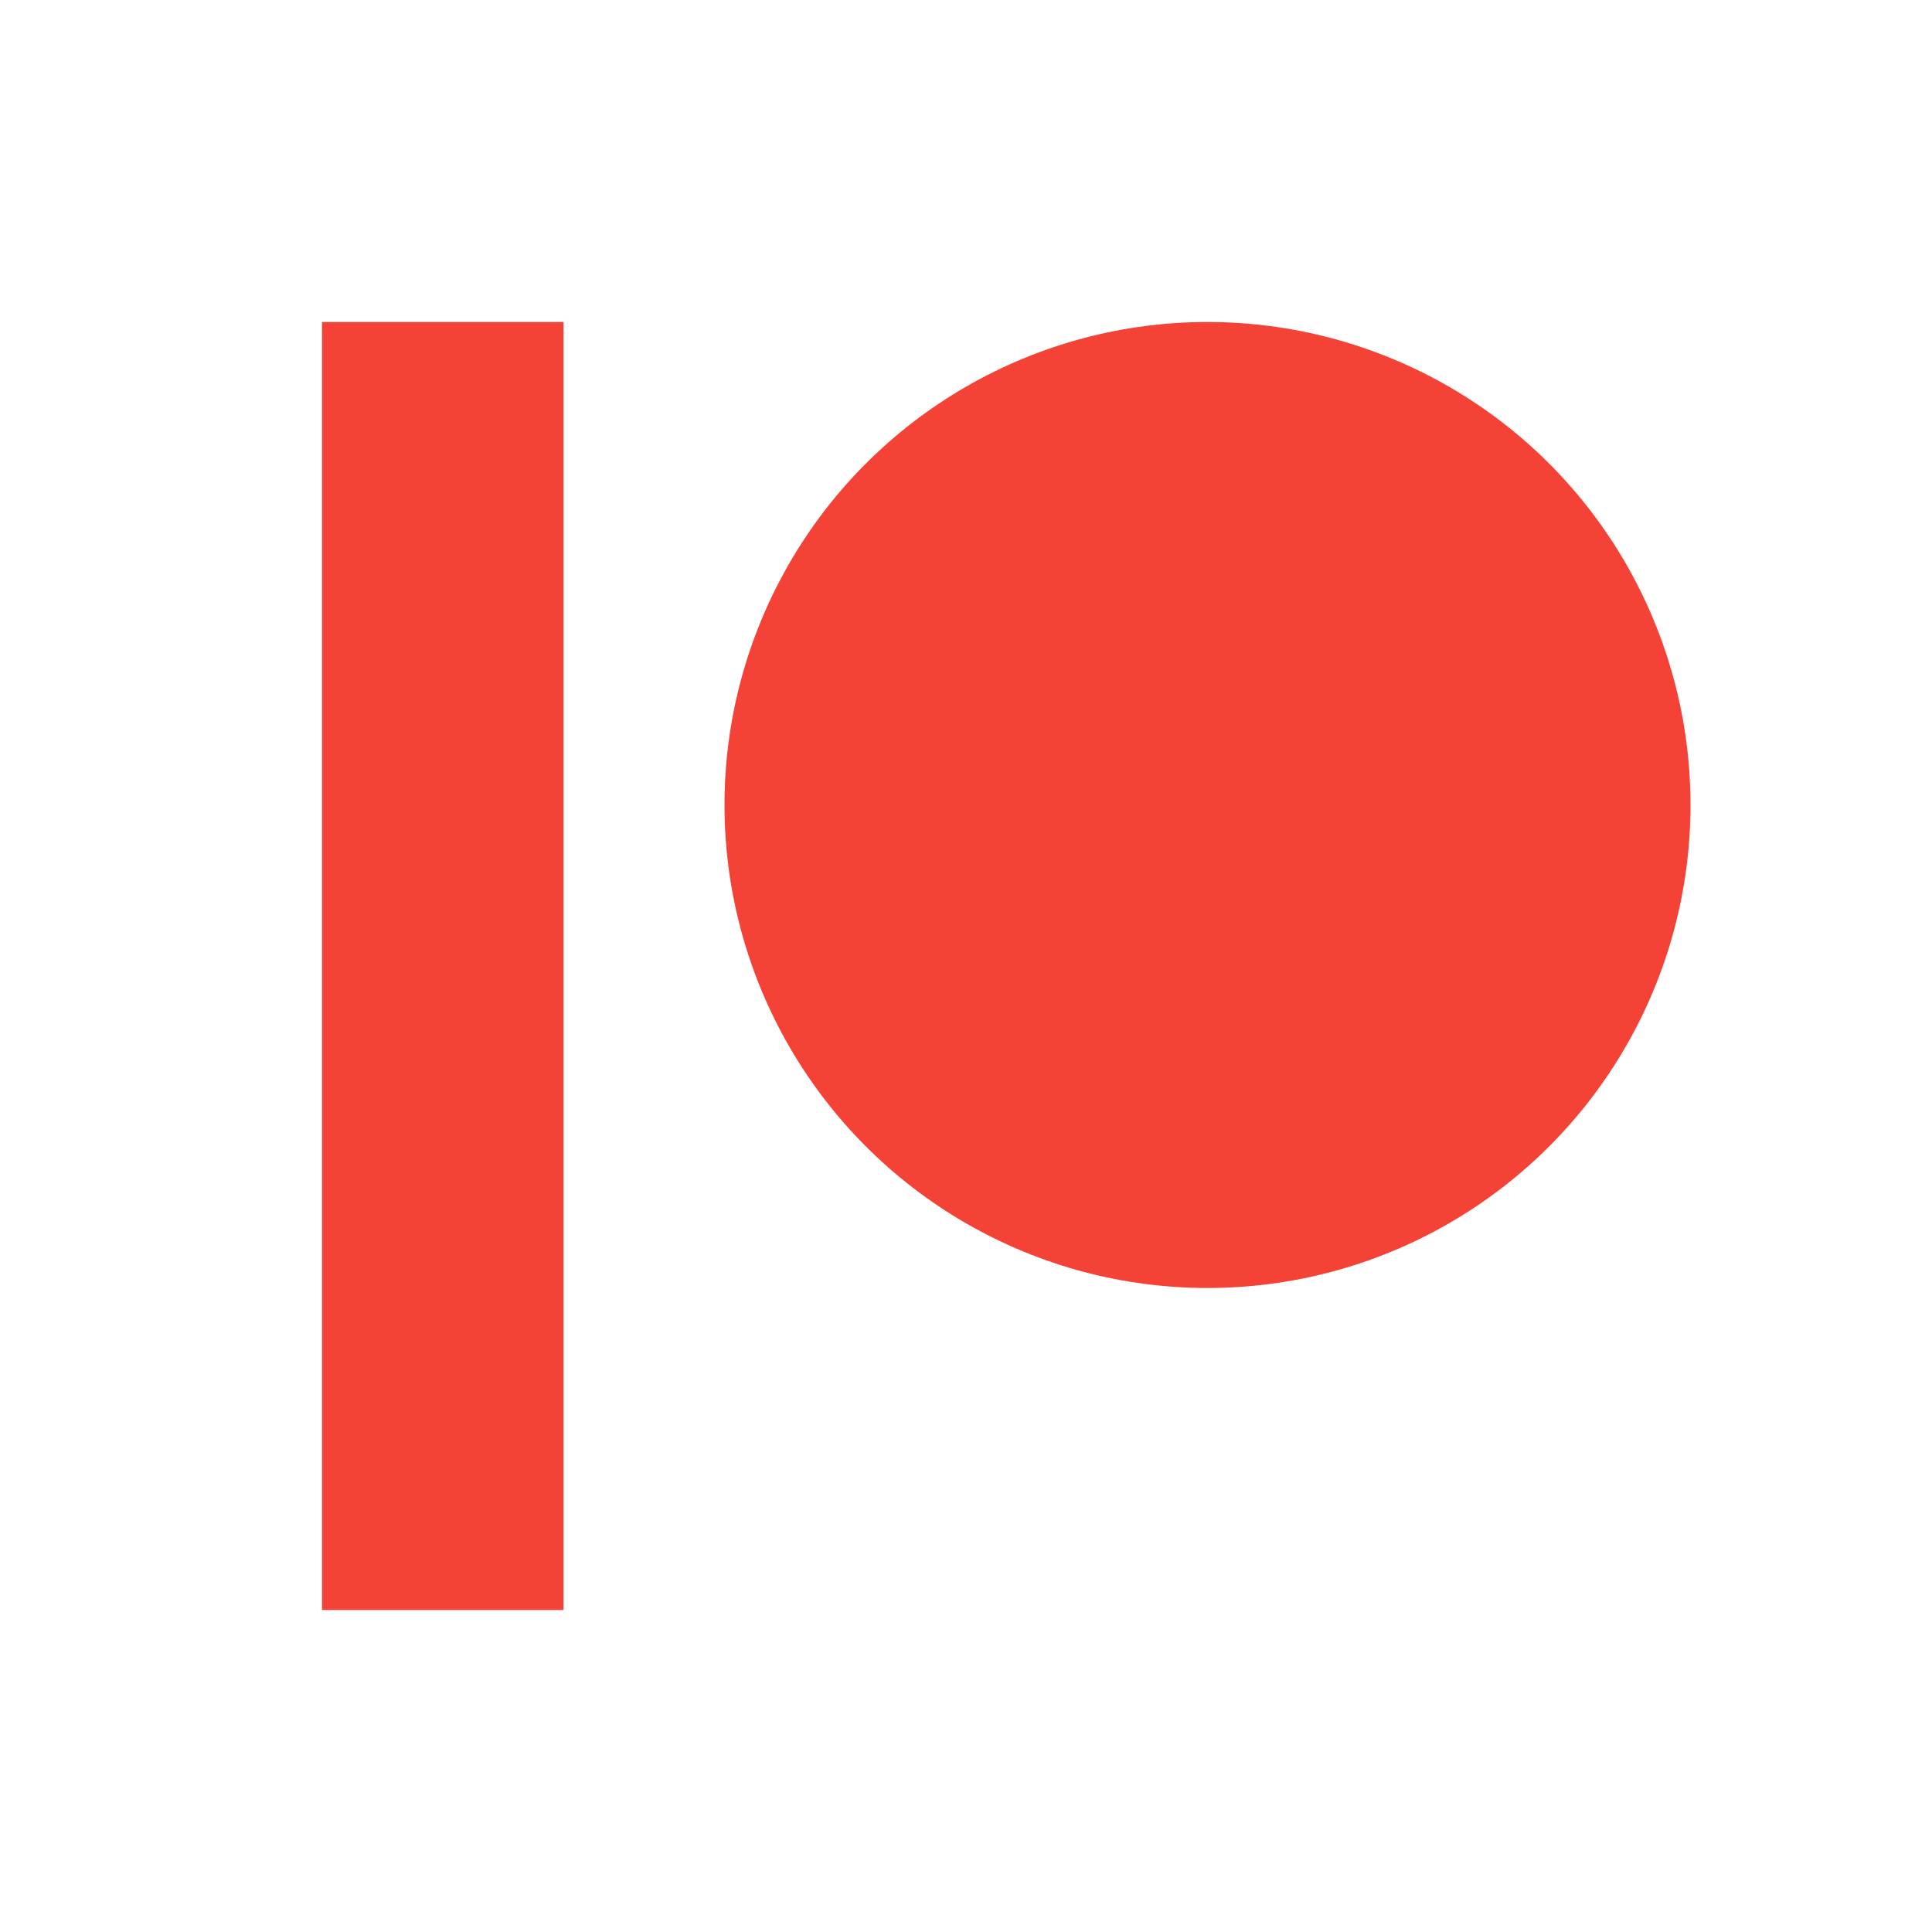 <?xml version="1.0" encoding="iso-8859-1"?>
<!-- Generator: Adobe Illustrator 24.1.2, SVG Export Plug-In . SVG Version: 6.00 Build 0)  -->
<svg version="1.1" xmlns="http://www.w3.org/2000/svg" xmlns:xlink="http://www.w3.org/1999/xlink" x="0px" y="0px"
     viewBox="0 0 48 48" style="enable-background:new 0 0 48 48;" xml:space="preserve">
<g id="Layer_10" style="display:none;">
	<g style="display:inline;opacity:0.05;">
		<g>
			<circle style="fill:#FFFFFF;" cx="39" cy="59" r="19.5"/>
            <path d="M39,40c10.477,0,19,8.523,19,19s-8.523,19-19,19s-19-8.523-19-19S28.523,40,39,40 M39,39c-11.046,0-20,8.954-20,20
				s8.954,20,20,20s20-8.954,20-20S50.046,39,39,39L39,39z"/>
		</g>
        <g>
			<circle style="fill:#FFFFFF;" cx="-14" cy="58" r="21.5"/>
            <path d="M-14,37c11.579,0,21,9.421,21,21s-9.421,21-21,21s-21-9.421-21-21S-25.579,37-14,37 M-14,36c-12.15,0-22,9.85-22,22
				s9.85,22,22,22S8,70.15,8,58S-1.85,36-14,36L-14,36z"/>
		</g>
        <g>
			<rect x="-33.5" y="38.5" style="fill:#FFFFFF;" width="39" height="39"/>
            <path d="M5,39v38h-38V39H5 M6,38h-40v40H6V38L6,38z"/>
		</g>
        <g>
			<rect x="21.5" y="41.5" style="fill:#FFFFFF;" width="35" height="35"/>
            <path d="M56,42v34H22V42H56 M57,41H21v36h36V41L57,41z"/>
		</g>
        <g>
			<circle style="fill:#FFFFFF;" cx="72" cy="-27" r="34"/>
            <path d="M72-60c18.196,0,33,14.804,33,33S90.196,6,72,6S39-8.804,39-27S53.804-60,72-60 M72-62c-19.33,0-35,15.67-35,35
				S52.67,8,72,8s35-15.67,35-35S91.33-62,72-62L72-62z"/>
		</g>
        <g>
			<rect x="42" y="-57" style="fill:#FFFFFF;" width="60" height="60"/>
            <path d="M101-56V2H43v-58H101 M103-58H41V4h62V-58L103-58z"/>
		</g>
	</g>
</g>
    <g id="filled">
</g>
    <g id="outlined">
</g>
    <g id="rounded">
</g>
    <g id="two_x5F_tone">
</g>
    <g id="sharp">
</g>
    <g id="win10">
</g>
    <g id="ios_x5F_out">
</g>
    <g id="ios_x5F_filled">
</g>
    <g id="color">
	<rect x="8" y="8" style="fill:#F44336;" width="6" height="32"/>
        <circle style="fill:#F44336;" cx="30" cy="20" r="12"/>
</g>
    <g id="doodle">
</g>
    <g id="bubbles">
</g>
    <g id="clouds">
</g>
    <g id="hand_x5F_drawn">
</g>
    <g id="color_x5F_hand_x5F_drawn">
</g>
</svg>